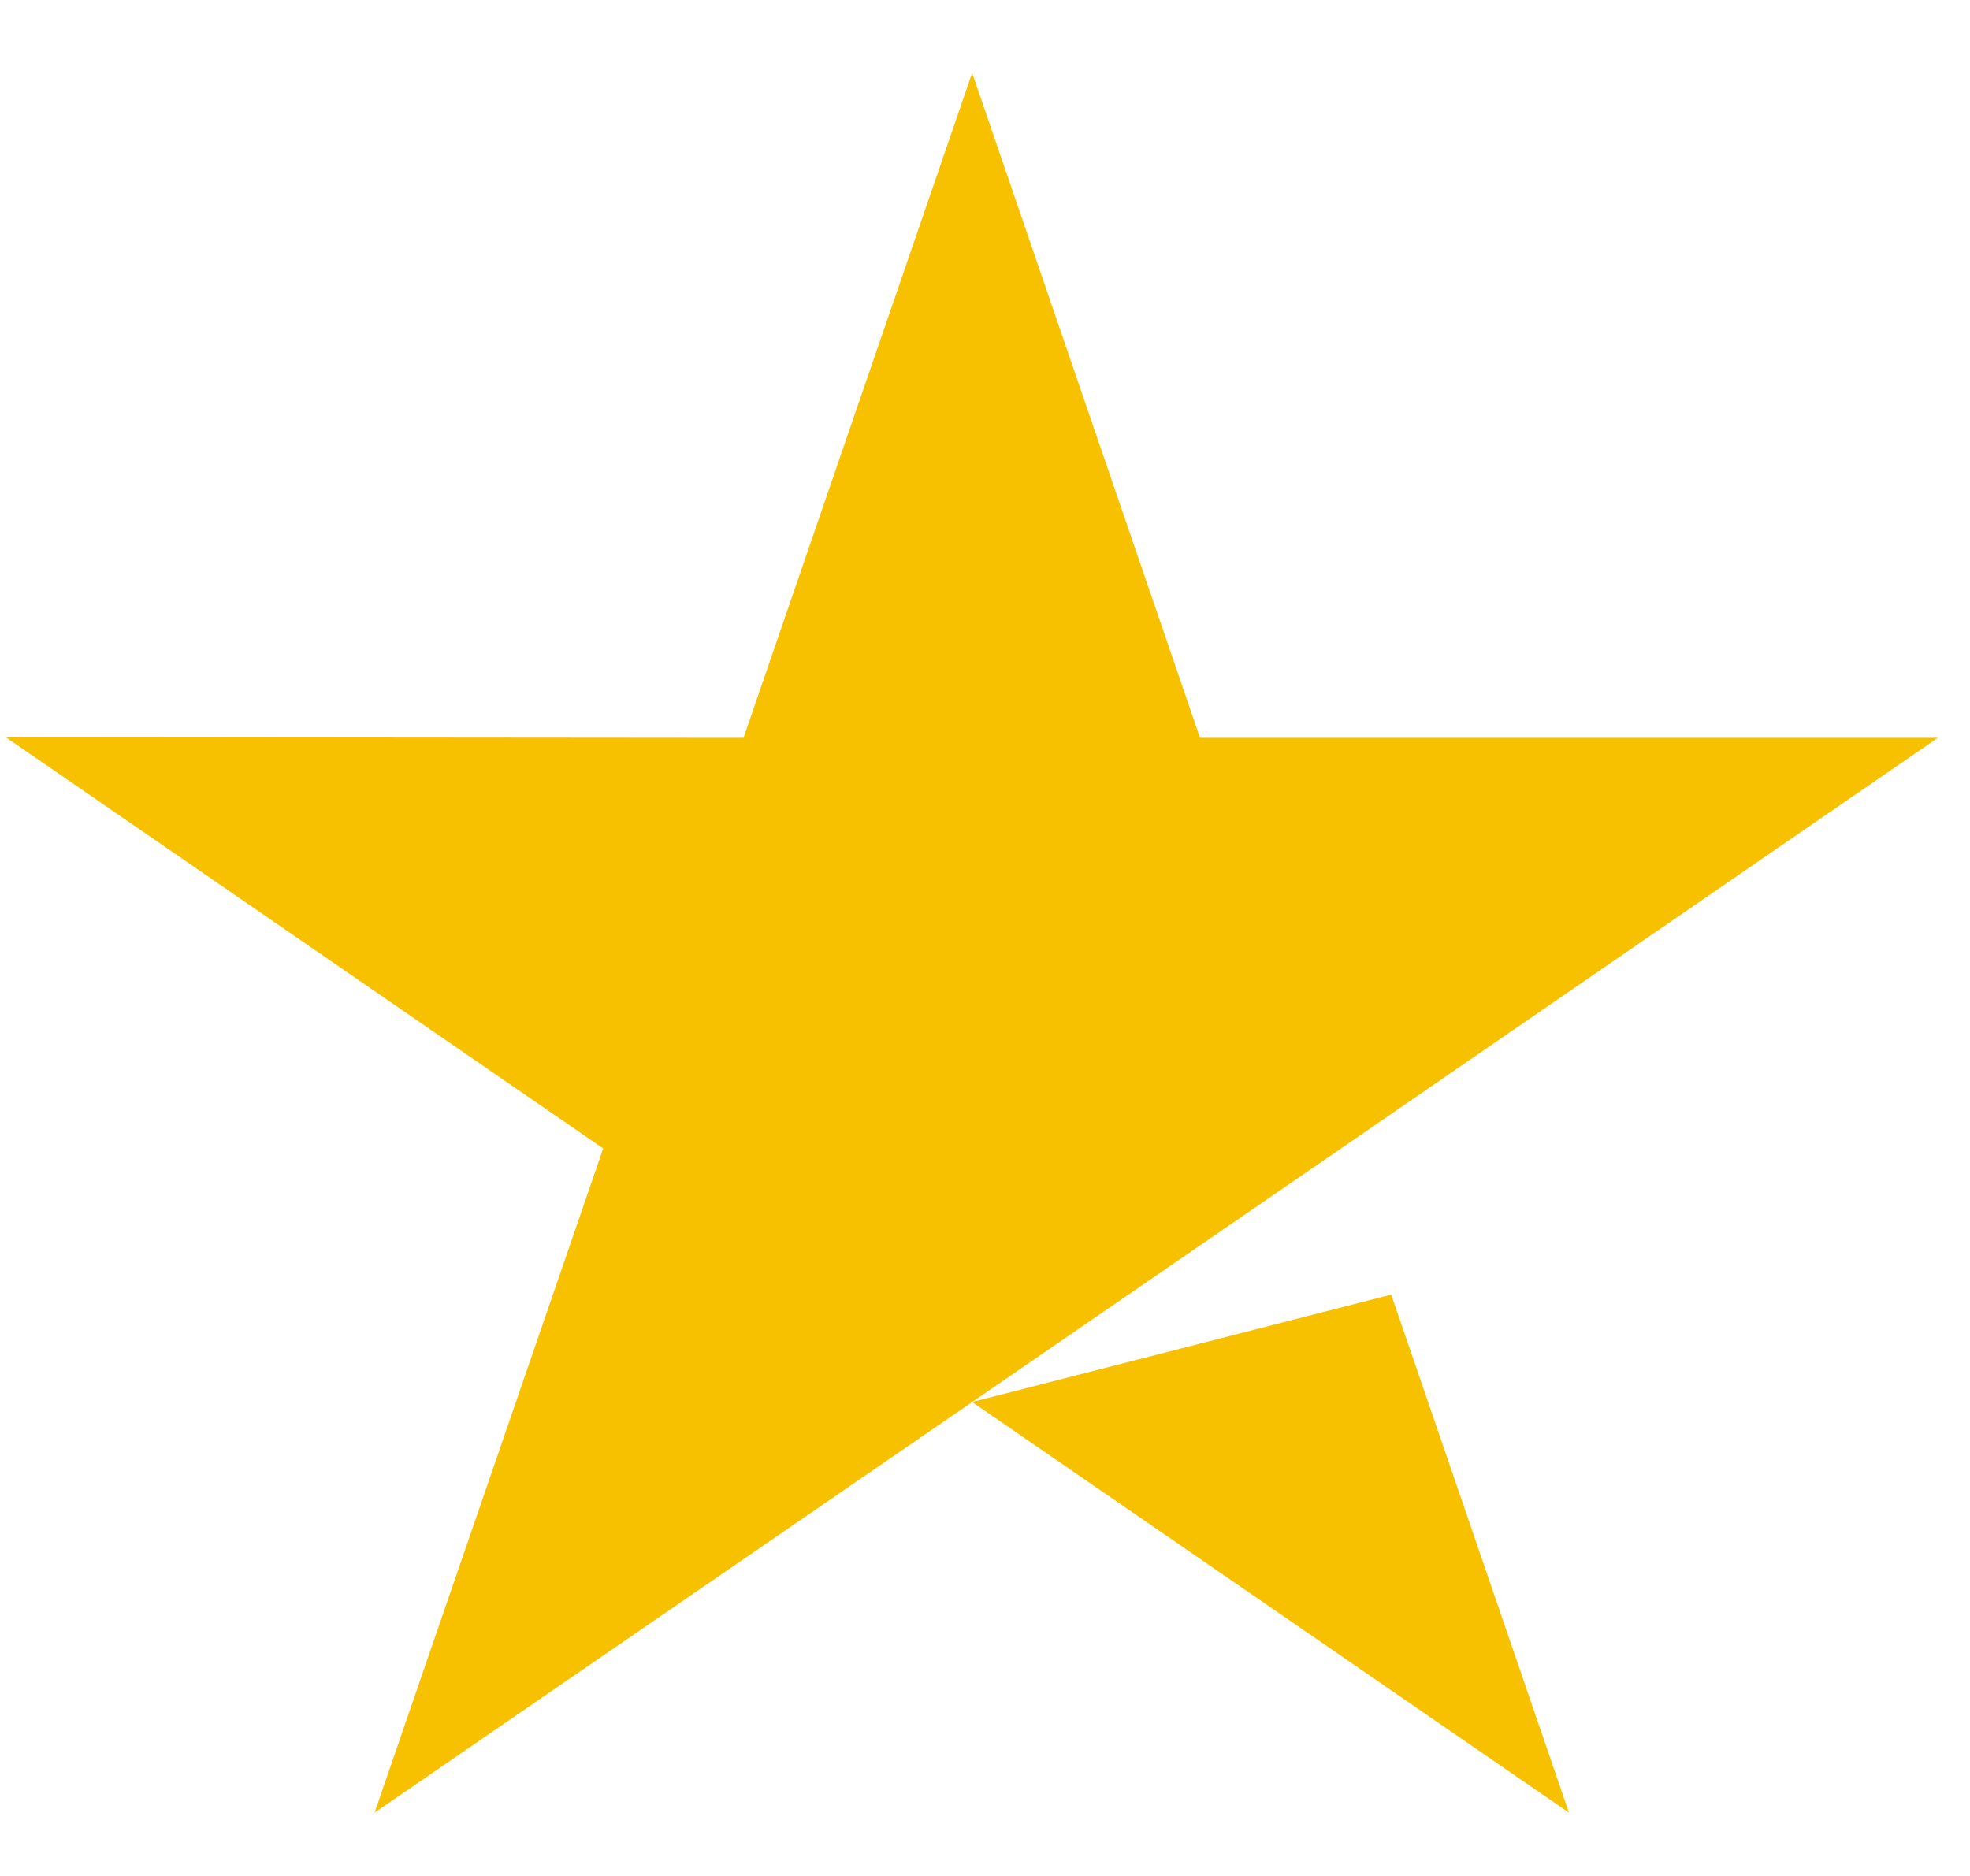 <svg width="21" height="20" viewBox="0 0 21 20" fill="none" xmlns="http://www.w3.org/2000/svg">
<path fill-rule="evenodd" clip-rule="evenodd" d="M12.792 7.866H20.657L14.295 12.244L14.295 12.244L10.363 14.947L14.83 13.802L16.725 19.325L10.363 14.947L3.993 19.325L6.43 12.244L0.061 7.859L7.926 7.866L10.363 0.777L12.792 7.866Z" fill="#F8C100"/>
</svg>
